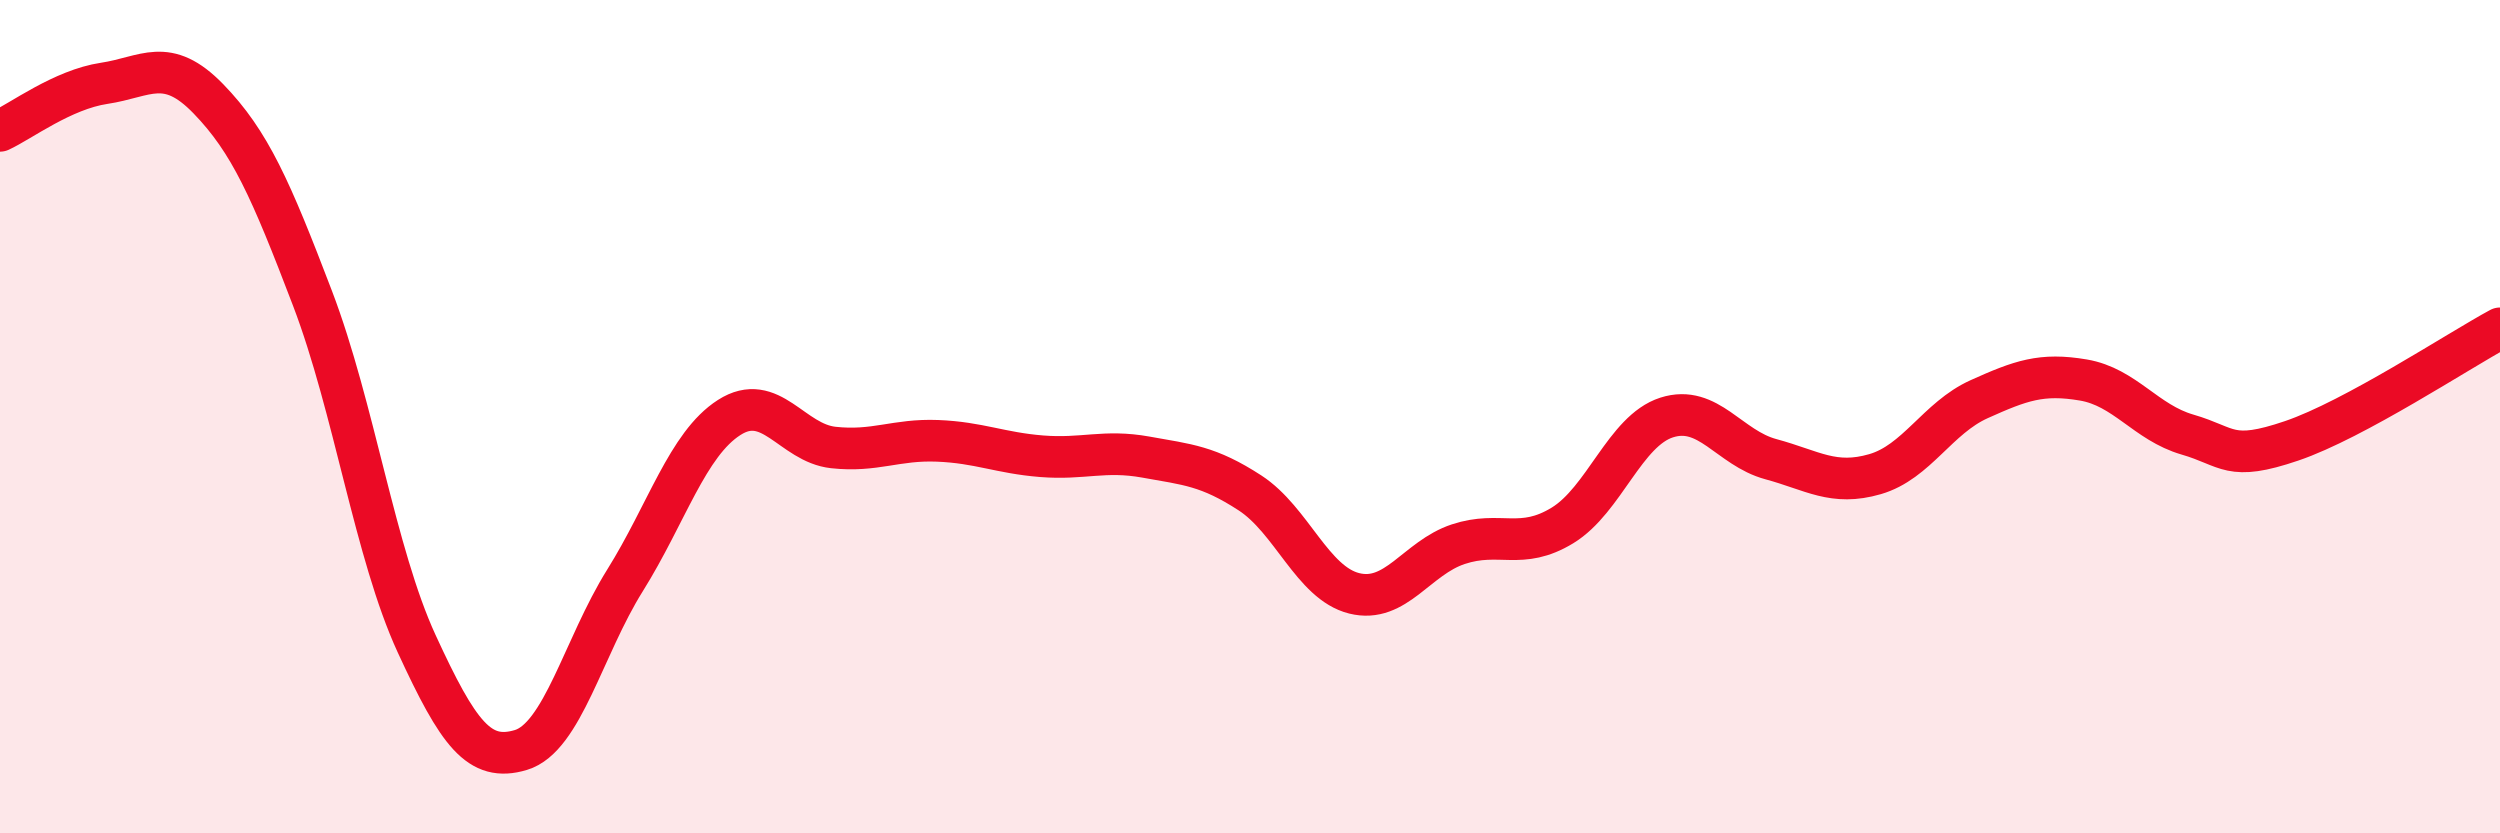 
    <svg width="60" height="20" viewBox="0 0 60 20" xmlns="http://www.w3.org/2000/svg">
      <path
        d="M 0,3.14 C 0.5,2.91 1.5,2.15 2.5,2 C 3.5,1.85 4,1.34 5,2.37 C 6,3.4 6.5,4.54 7.5,7.16 C 8.5,9.78 9,13.28 10,15.45 C 11,17.62 11.5,18.3 12.5,18 C 13.5,17.7 14,15.53 15,13.93 C 16,12.33 16.5,10.66 17.5,10.02 C 18.5,9.38 19,10.63 20,10.74 C 21,10.85 21.5,10.54 22.5,10.58 C 23.5,10.62 24,10.87 25,10.95 C 26,11.03 26.5,10.79 27.5,10.97 C 28.5,11.15 29,11.18 30,11.83 C 31,12.48 31.5,13.99 32.5,14.24 C 33.5,14.49 34,13.39 35,13.06 C 36,12.73 36.5,13.22 37.5,12.61 C 38.5,12 39,10.34 40,10.02 C 41,9.7 41.5,10.75 42.5,11.02 C 43.5,11.29 44,11.67 45,11.38 C 46,11.09 46.5,10.03 47.5,9.58 C 48.5,9.13 49,8.95 50,9.12 C 51,9.29 51.5,10.14 52.5,10.43 C 53.5,10.72 53.5,11.09 55,10.58 C 56.5,10.07 59,8.42 60,7.88L60 20L0 20Z"
        fill="#EB0A25"
        opacity="0.1"
        stroke-linecap="round"
        stroke-linejoin="round"
      />
      <path
        d="M 0,3.14 C 0.5,2.91 1.5,2.15 2.5,2 C 3.5,1.85 4,1.34 5,2.37 C 6,3.4 6.5,4.54 7.5,7.16 C 8.5,9.78 9,13.28 10,15.45 C 11,17.62 11.5,18.3 12.5,18 C 13.5,17.7 14,15.53 15,13.93 C 16,12.33 16.5,10.66 17.5,10.02 C 18.5,9.38 19,10.63 20,10.74 C 21,10.85 21.5,10.54 22.5,10.58 C 23.5,10.62 24,10.87 25,10.95 C 26,11.03 26.5,10.79 27.5,10.97 C 28.5,11.15 29,11.18 30,11.83 C 31,12.48 31.5,13.99 32.5,14.24 C 33.5,14.49 34,13.39 35,13.06 C 36,12.73 36.5,13.22 37.5,12.61 C 38.5,12 39,10.34 40,10.02 C 41,9.7 41.5,10.75 42.5,11.02 C 43.5,11.29 44,11.67 45,11.38 C 46,11.09 46.5,10.03 47.5,9.58 C 48.5,9.13 49,8.95 50,9.12 C 51,9.29 51.5,10.14 52.5,10.43 C 53.5,10.72 53.5,11.09 55,10.58 C 56.5,10.07 59,8.42 60,7.88"
        stroke="#EB0A25"
        stroke-width="1"
        fill="none"
        stroke-linecap="round"
        stroke-linejoin="round"
      />
    </svg>
  